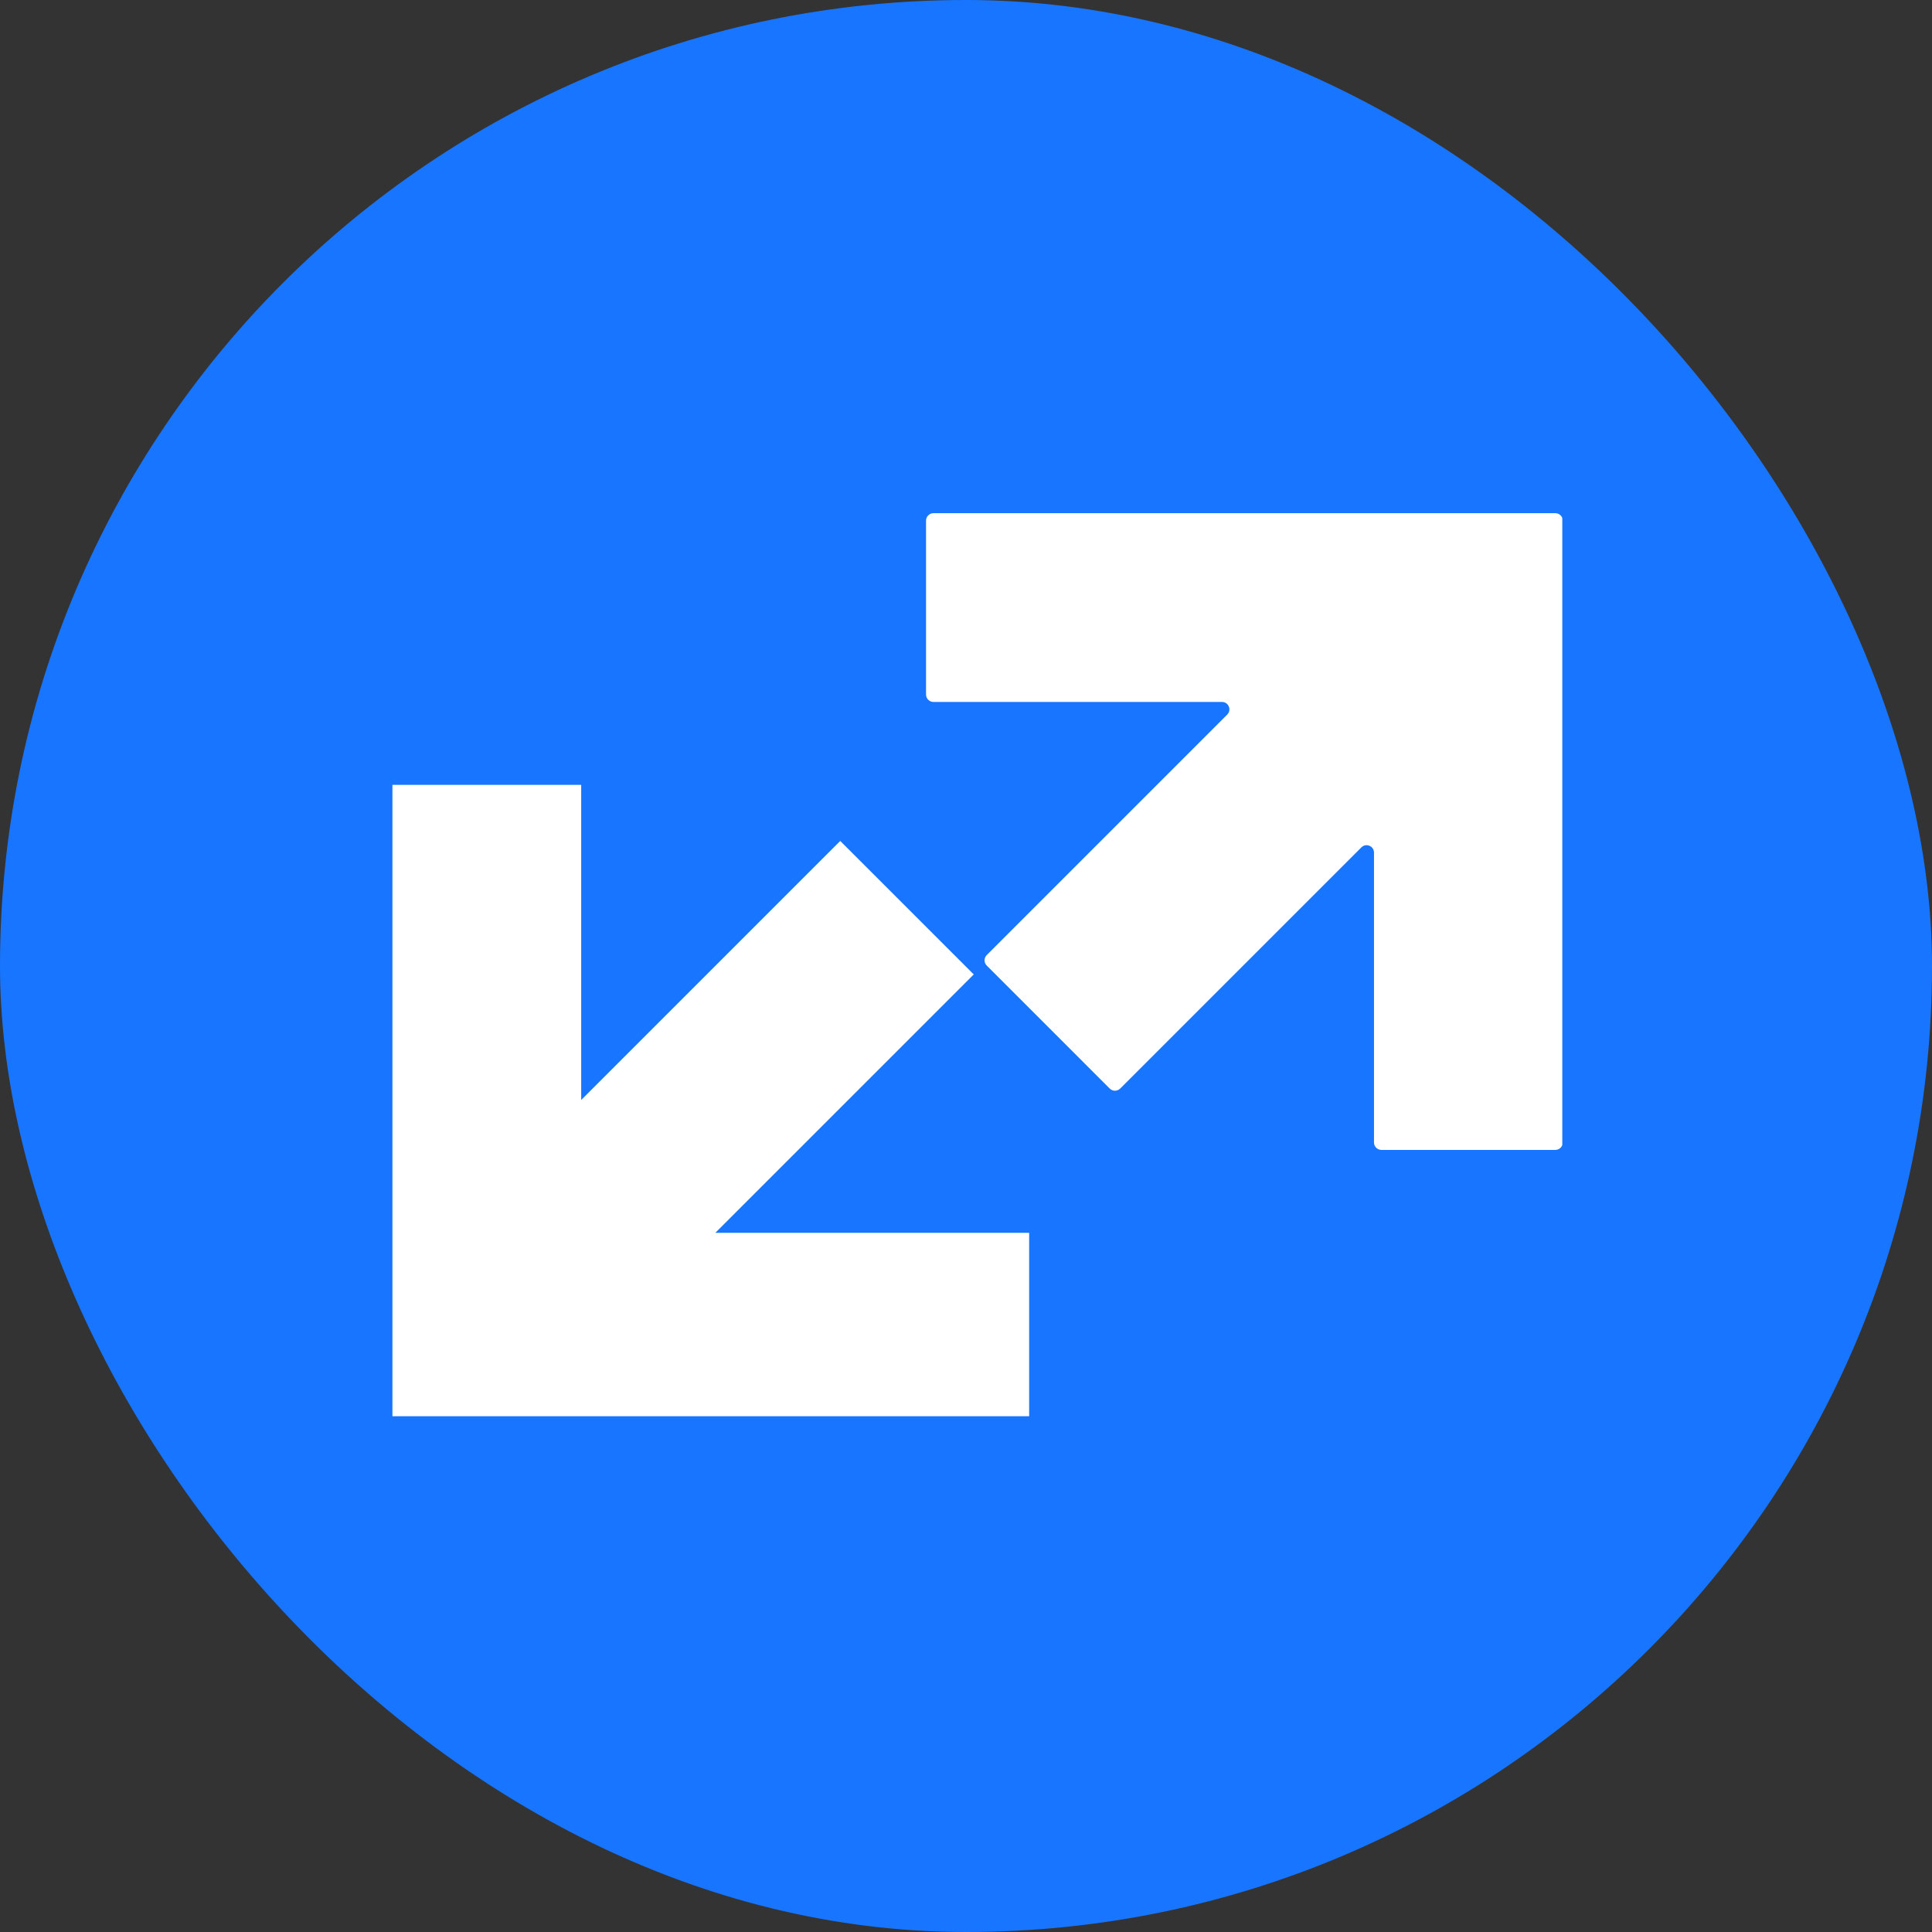 <svg width="192" height="192" viewBox="0 0 192 192" fill="none" xmlns="http://www.w3.org/2000/svg">
<rect x="0" y="0" width="192" height="192" fill="#333333" stroke="none"/>
<rect width="192" height="192" rx="96" fill="#1875FF"/>
<g clip-path="url(#clip0_3364_67846)">
<path fill-rule="evenodd" clip-rule="evenodd" d="M39 122.517V128.078V128.558V141.276H51.718H52.331H57.759H102.276V122.517H71.09L96.77 96.837L83.501 83.573L57.759 109.316V78H39V122.517Z" fill="white"/>
<path fill-rule="evenodd" clip-rule="evenodd" d="M155.305 69.759V64.198V63.718V51.736C155.305 51.33 154.976 51 154.569 51H142.587H141.974H136.546H92.765C92.359 51 92.029 51.33 92.029 51.736V69.023C92.029 69.429 92.359 69.759 92.765 69.759H121.438C122.094 69.759 122.423 70.552 121.959 71.015L98.06 94.914C97.772 95.202 97.772 95.668 98.06 95.955L110.283 108.179C110.571 108.466 111.037 108.466 111.324 108.179L135.29 84.213C135.754 83.749 136.546 84.077 136.546 84.733V113.54C136.546 113.946 136.876 114.276 137.282 114.276H154.569C154.976 114.276 155.305 113.946 155.305 113.54V69.759Z" fill="white"/>
</g>
<defs>
<clipPath id="clip0_3364_67846">
<rect width="116.259" height="89.744" fill="white" transform="translate(39 51)"/>
</clipPath>
</defs>
</svg>
